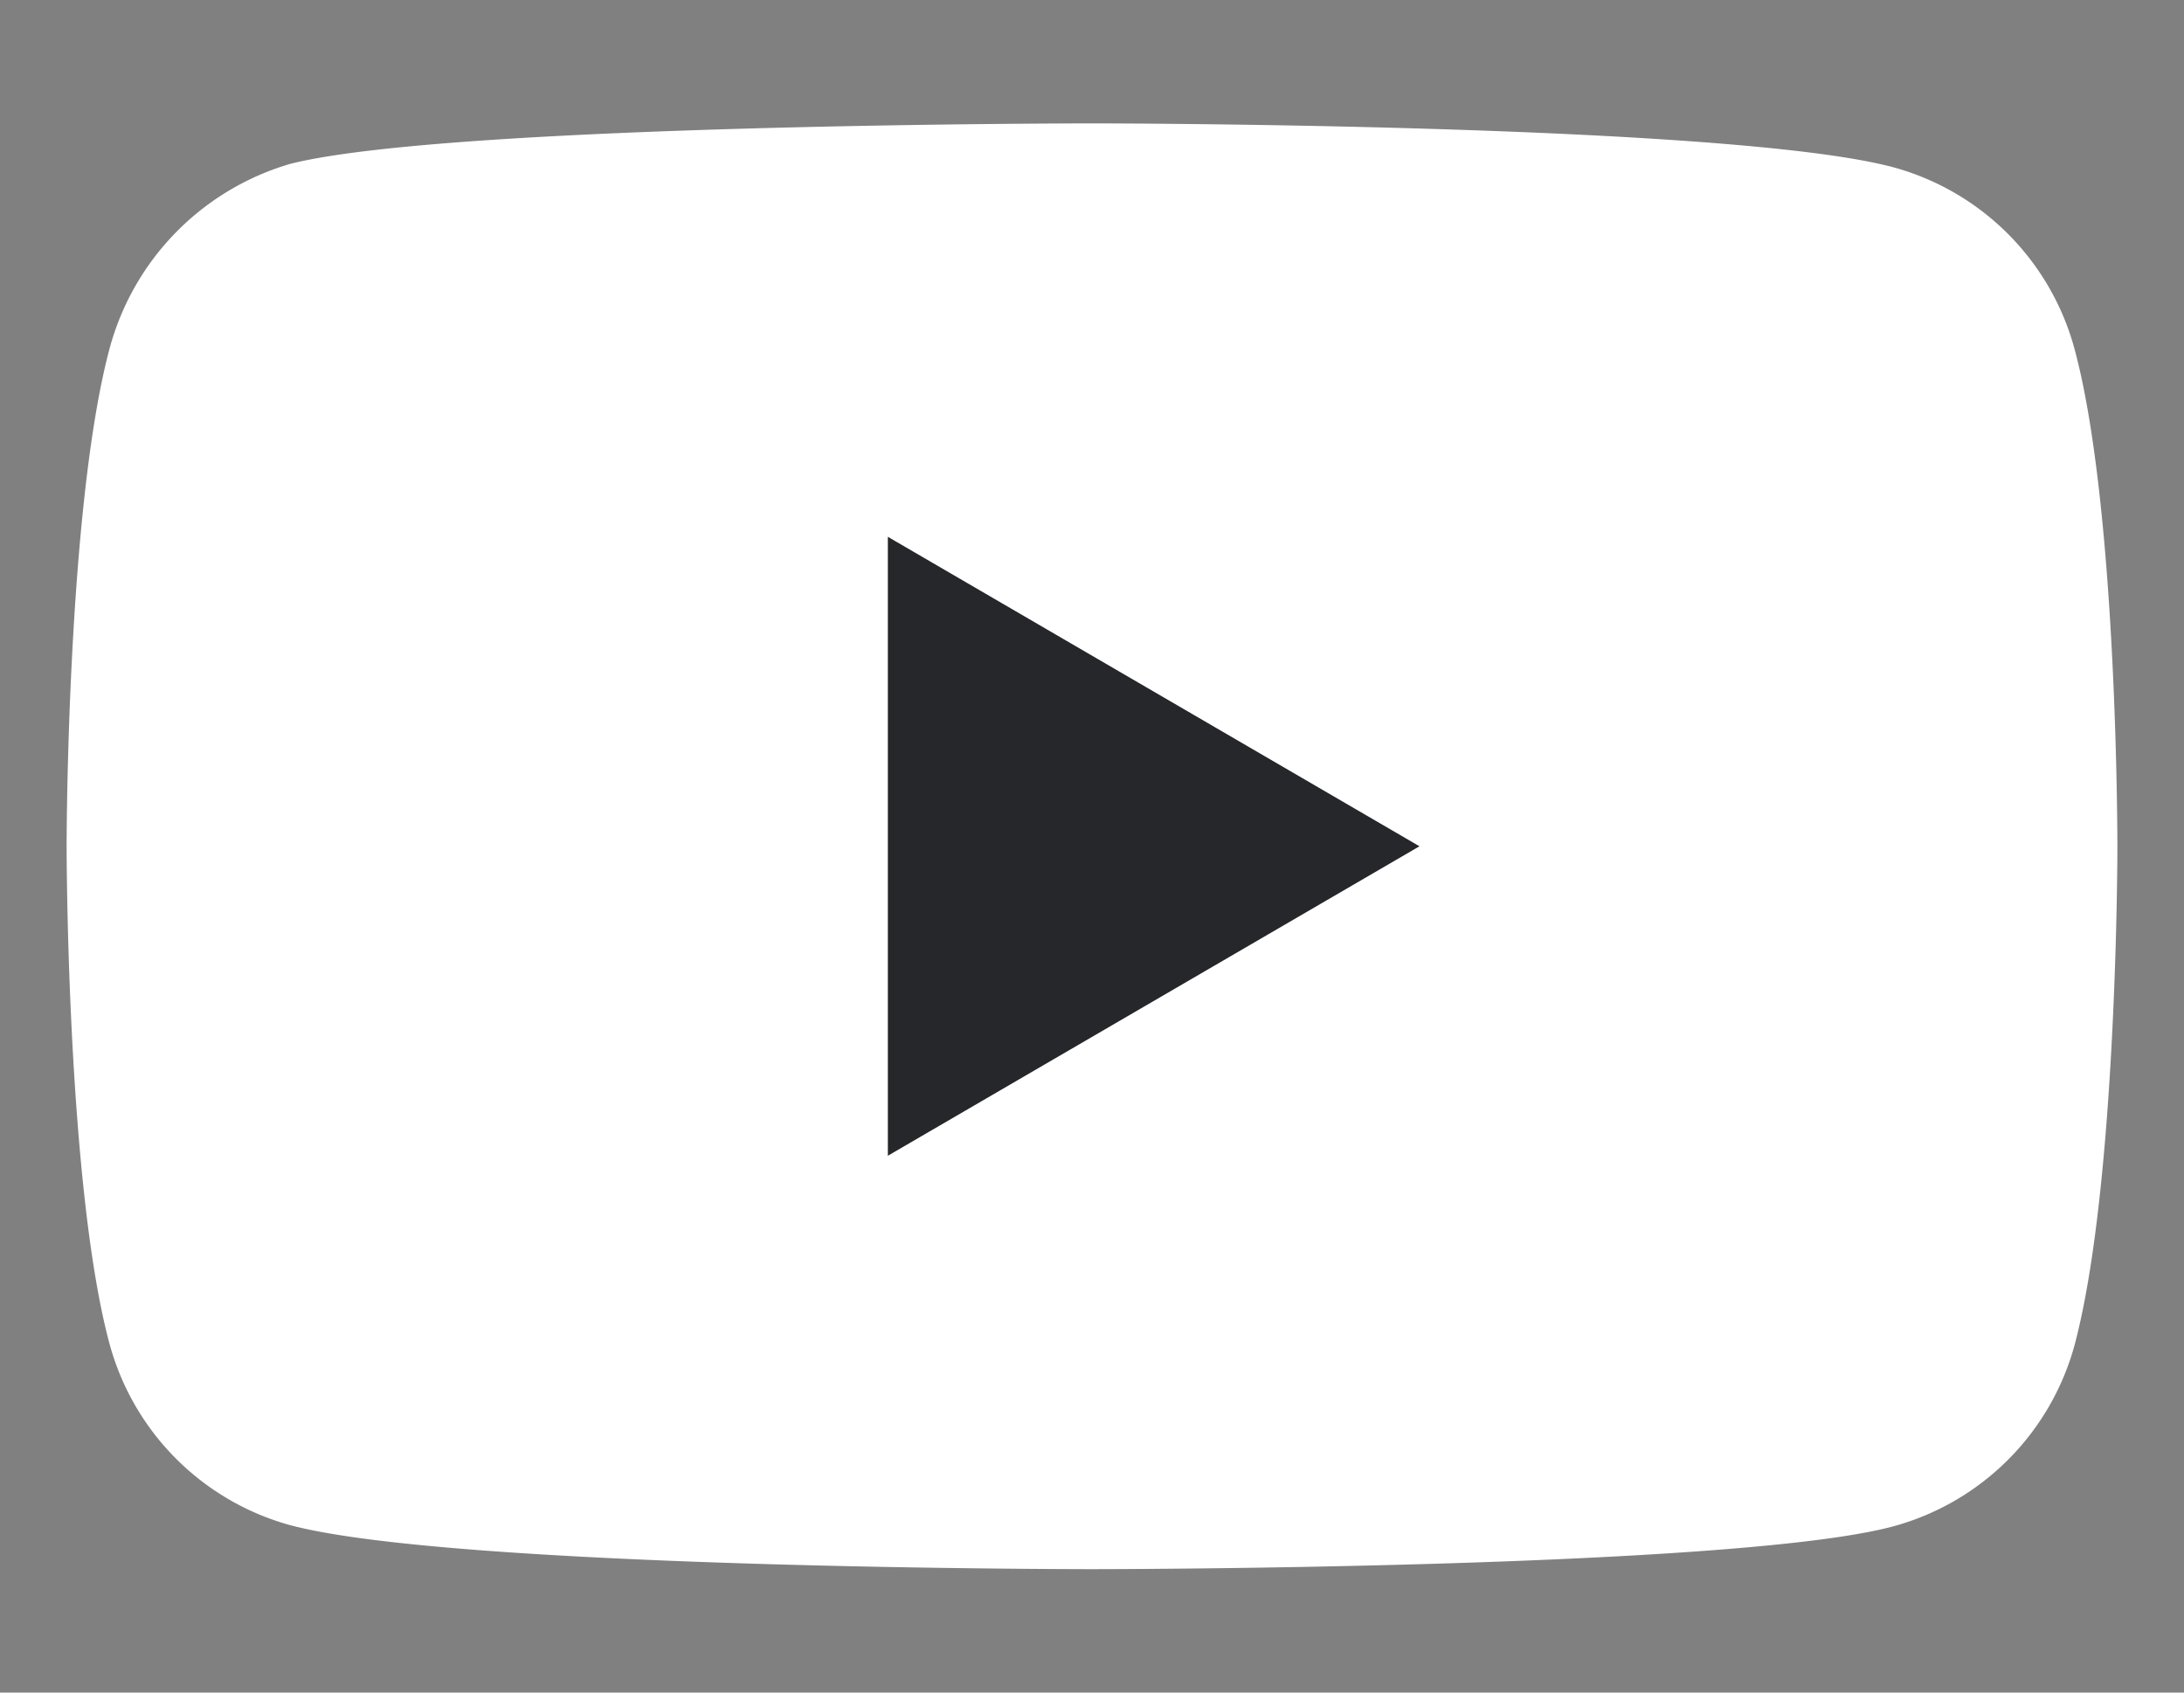 <svg id="Layer_1" data-name="Layer 1" xmlns="http://www.w3.org/2000/svg" viewBox="0 0 40 31"><rect x="0" y="0" width="40" height="31" fill="#808080" stroke="none"/><defs><style>.cls-1{fill:#25272a;}.cls-2{fill:#fff;}</style></defs><path class="cls-1" d="M16.26,9.83V21.17L26,15.5Z"/><path class="cls-2" d="M38,6.41a4.73,4.73,0,0,0-3.3-3.34C31.74,2.26,20,2.26,20,2.26S8.26,2.26,5.32,3A4.83,4.83,0,0,0,2,6.41c-.78,2.95-.78,9.09-.78,9.09s0,6.17.78,9.09a4.73,4.73,0,0,0,3.3,3.34c3,.81,14.68.81,14.68.81s11.74,0,14.68-.78A4.73,4.73,0,0,0,38,24.62c.78-2.95.78-9.09.78-9.09S38.79,9.36,38,6.41ZM16.26,21.17V9.83L26,15.5Z"/></svg>